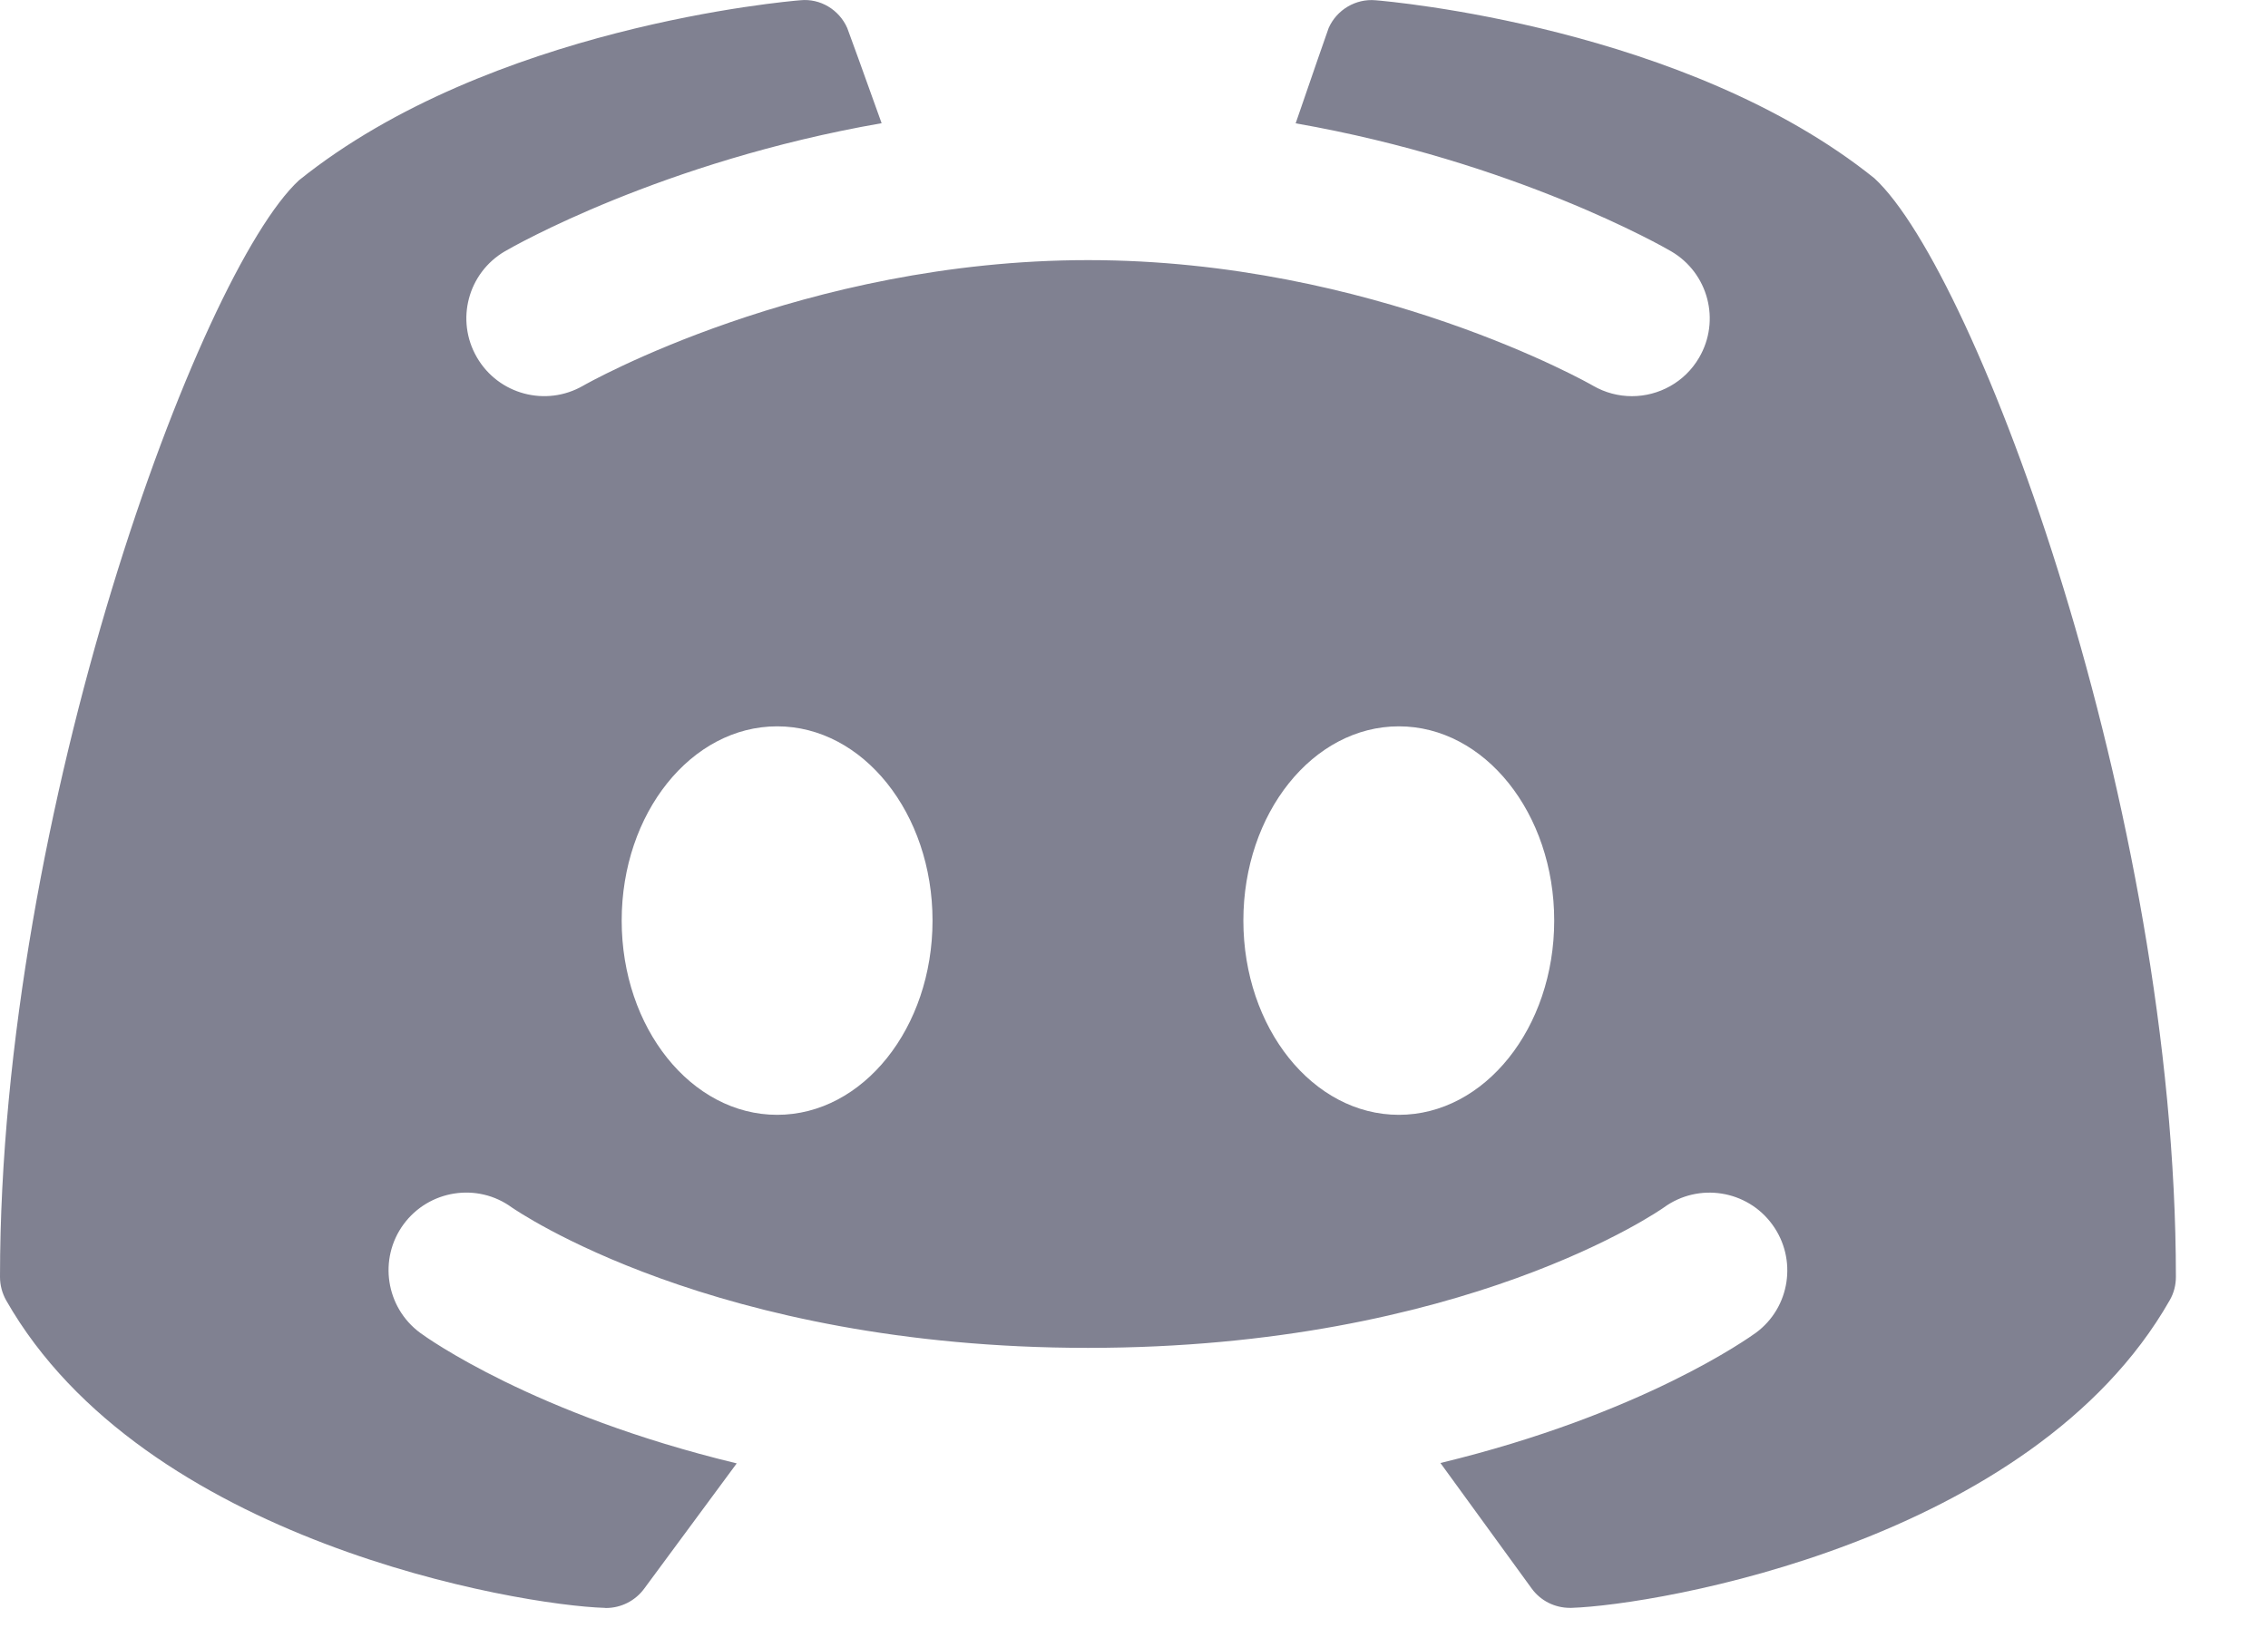 <svg width="18" height="13" viewBox="0 0 18 13" fill="none" xmlns="http://www.w3.org/2000/svg">
<path d="M14.876 1.415C13.381 0.214 11.017 0.01 10.917 0.002C10.759 -0.012 10.609 0.078 10.545 0.222C10.542 0.227 10.41 0.61 10.283 0.979C12.02 1.283 13.2 1.958 13.263 1.995C13.558 2.167 13.657 2.545 13.485 2.839C13.371 3.035 13.164 3.145 12.952 3.145C12.846 3.145 12.74 3.118 12.643 3.062C12.626 3.051 10.894 2.065 8.636 2.065C6.377 2.065 4.645 3.052 4.628 3.062C4.333 3.232 3.956 3.132 3.785 2.837C3.614 2.543 3.713 2.167 4.007 1.995C4.07 1.958 5.255 1.281 6.997 0.978C6.863 0.604 6.727 0.227 6.724 0.222C6.66 0.077 6.51 -0.014 6.352 0.002C6.252 0.01 3.888 0.213 2.373 1.431C1.581 2.163 0 6.44 0 10.137C0 10.202 0.017 10.266 0.049 10.323C1.142 12.241 4.119 12.743 4.798 12.764C4.802 12.765 4.806 12.765 4.809 12.765C4.929 12.765 5.042 12.708 5.113 12.611L5.847 11.617C4.237 11.229 3.386 10.619 3.335 10.581C3.061 10.379 3.002 9.993 3.203 9.719C3.404 9.446 3.789 9.385 4.063 9.586C4.086 9.6 5.657 10.7 8.635 10.7C11.624 10.7 13.191 9.596 13.206 9.585C13.48 9.386 13.866 9.446 14.066 9.721C14.266 9.995 14.208 10.379 13.936 10.58C13.884 10.617 13.038 11.226 11.432 11.614L12.156 12.61C12.227 12.708 12.34 12.764 12.46 12.764C12.464 12.764 12.468 12.764 12.471 12.764C13.15 12.742 16.128 12.24 17.22 10.322C17.253 10.265 17.269 10.202 17.269 10.136C17.269 6.44 15.688 2.163 14.876 1.415ZM6.168 8.85C5.486 8.85 4.934 8.16 4.934 7.308C4.934 6.456 5.486 5.766 6.168 5.766C6.849 5.766 7.401 6.456 7.401 7.308C7.401 8.16 6.849 8.85 6.168 8.85ZM11.102 8.85C10.42 8.85 9.868 8.16 9.868 7.308C9.868 6.456 10.42 5.766 11.102 5.766C11.783 5.766 12.335 6.456 12.335 7.308C12.335 8.16 11.783 8.85 11.102 8.85Z" fill="#808191"/>
</svg>
